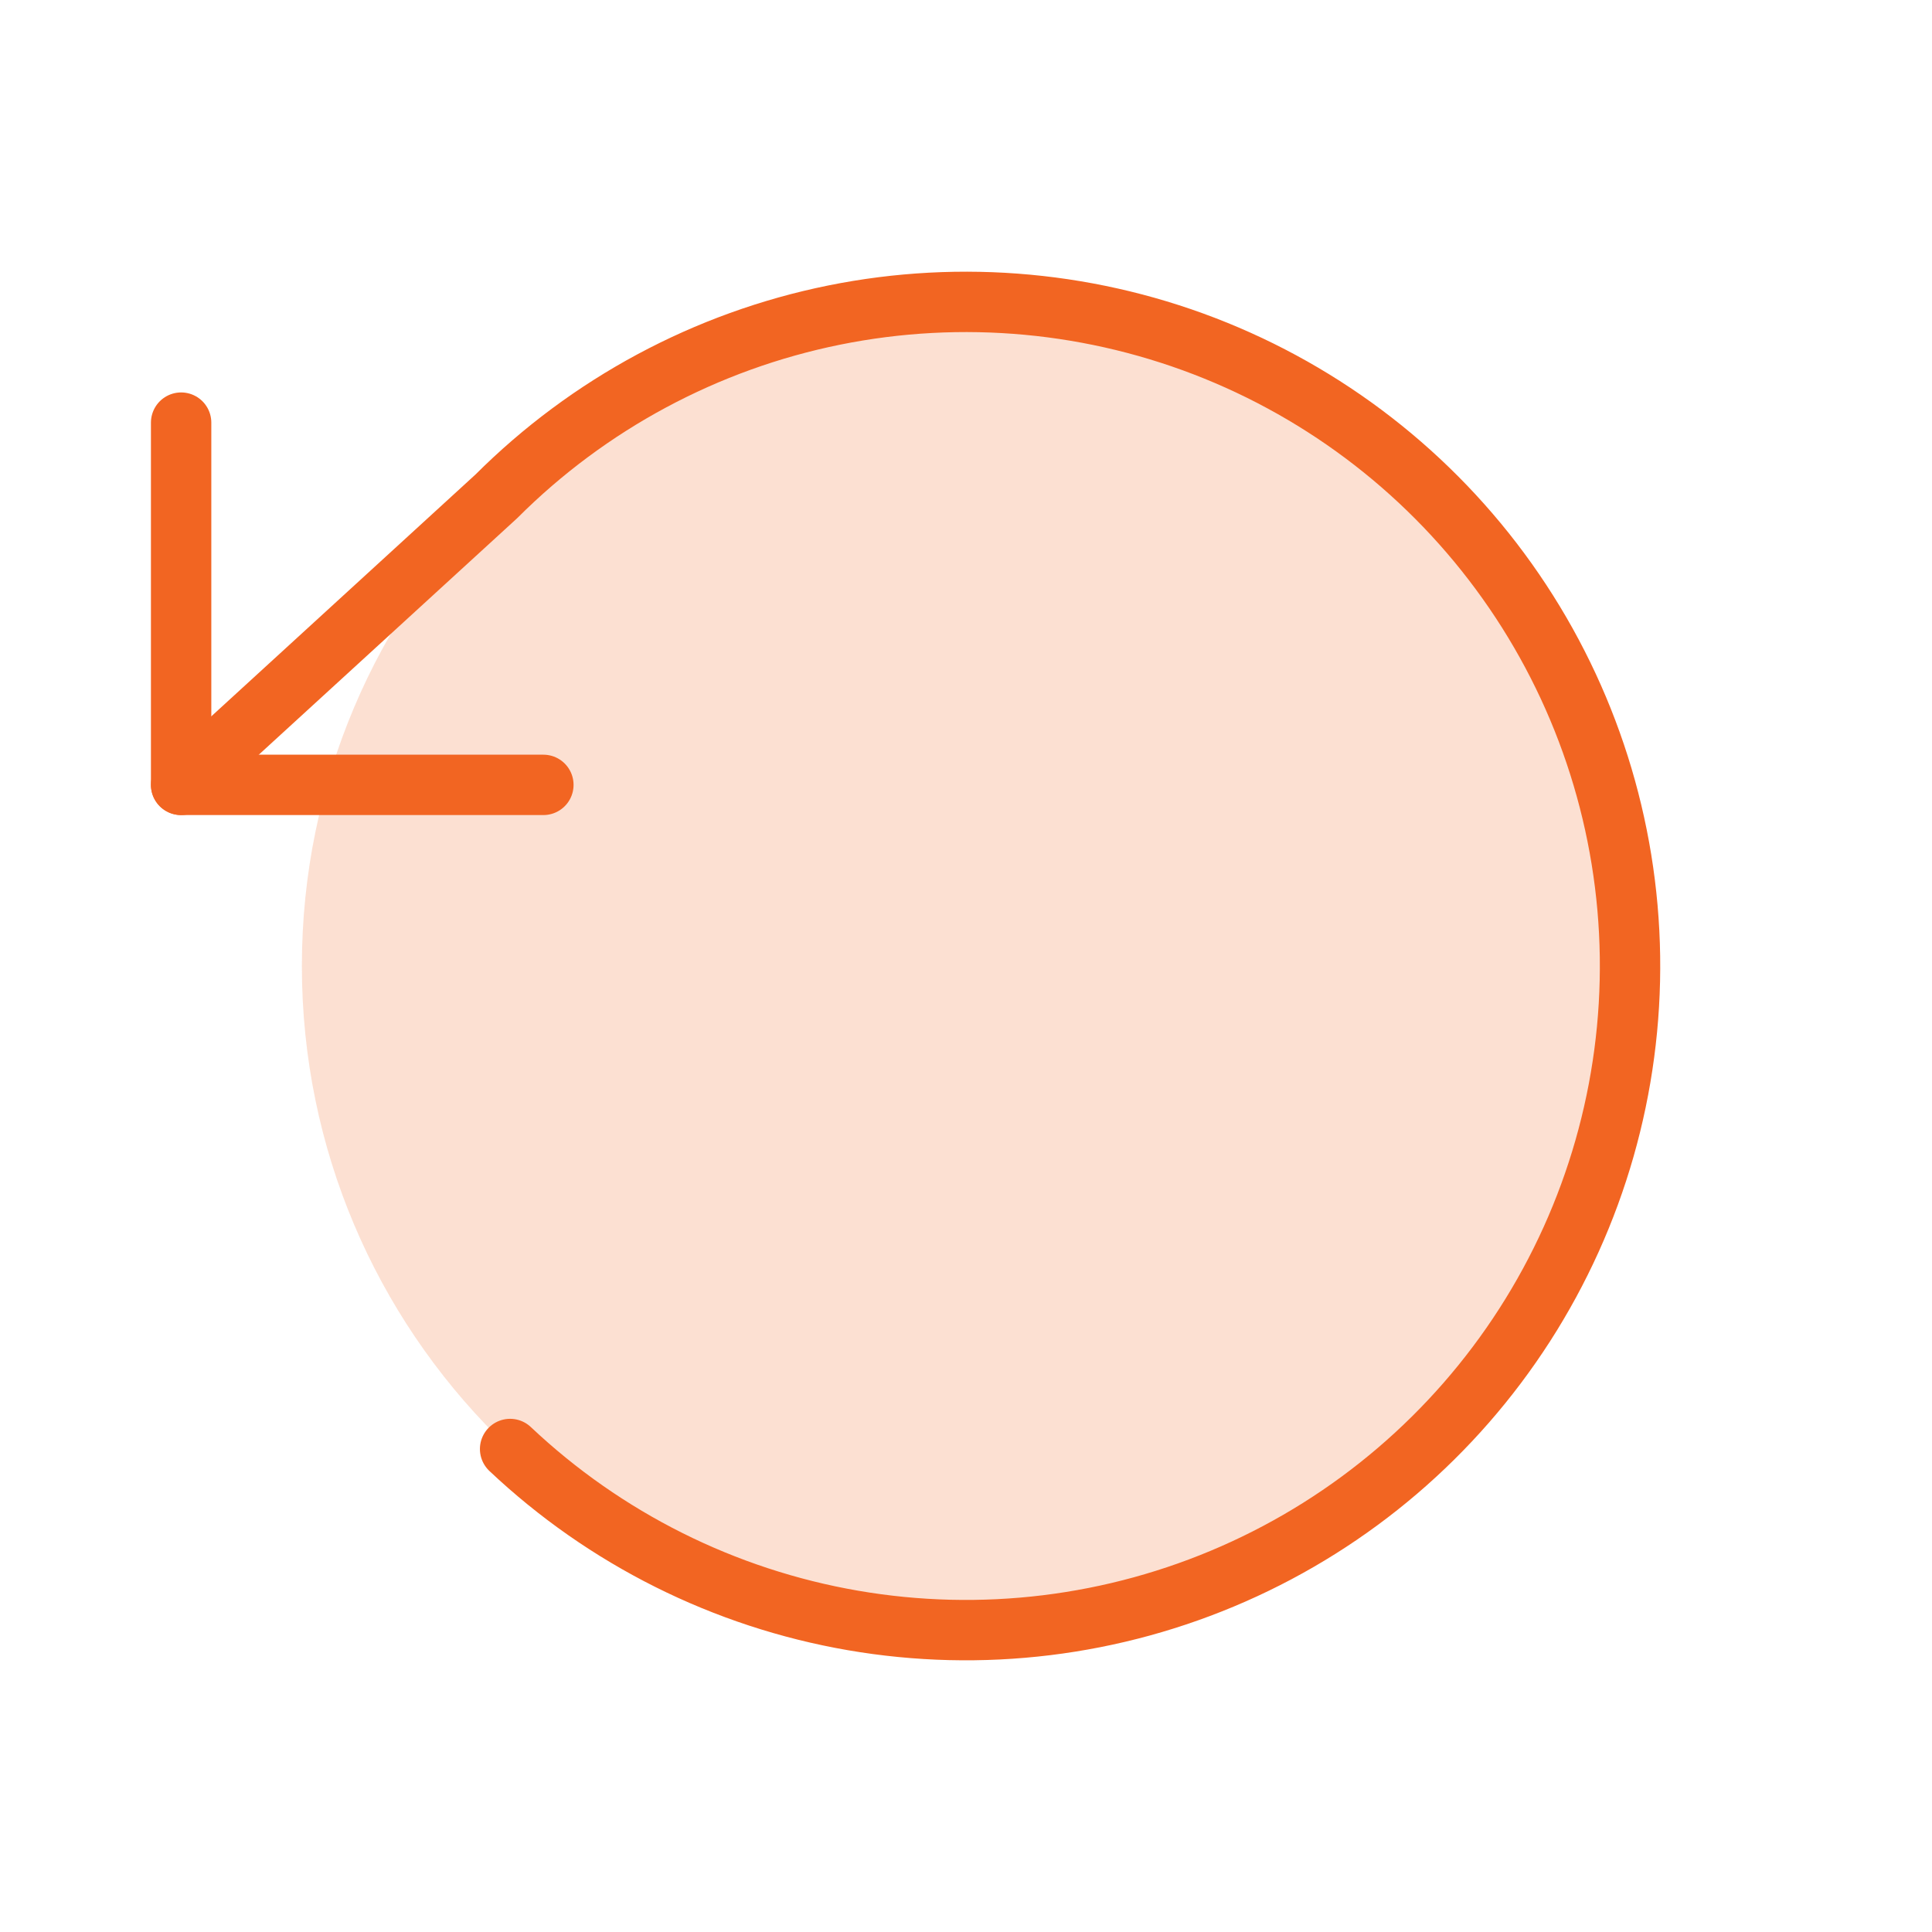 <?xml version="1.0" encoding="UTF-8"?> <svg xmlns="http://www.w3.org/2000/svg" width="64" height="64" viewBox="0 0 64 64" fill="none"><g clip-path="url(#clip0_17_19)"><path opacity="0.2" d="M32 54C44.15 54 54 44.15 54 32C54 19.85 44.15 10 32 10C19.85 10 10 19.85 10 32C10 44.15 19.85 54 32 54Z" fill="#F26522"></path><path d="M6 14V26H18" stroke="#F26522" stroke-width="2" stroke-linecap="round" stroke-linejoin="round"></path><path d="M16.898 48C20.042 50.968 23.992 52.943 28.253 53.679C32.514 54.415 36.897 53.879 40.855 52.138C44.813 50.398 48.17 47.529 50.507 43.891C52.844 40.253 54.057 36.007 53.995 31.683C53.933 27.36 52.598 23.15 50.157 19.581C47.716 16.012 44.277 13.241 40.271 11.615C36.264 9.989 31.867 9.58 27.629 10.438C23.391 11.297 19.5 13.385 16.442 16.442L6 26" stroke="#F26522" stroke-width="2" stroke-linecap="round" stroke-linejoin="round"></path></g><defs><clipPath id="clip0_17_19"><rect width="64" height="64" fill="white"></rect></clipPath></defs></svg> 